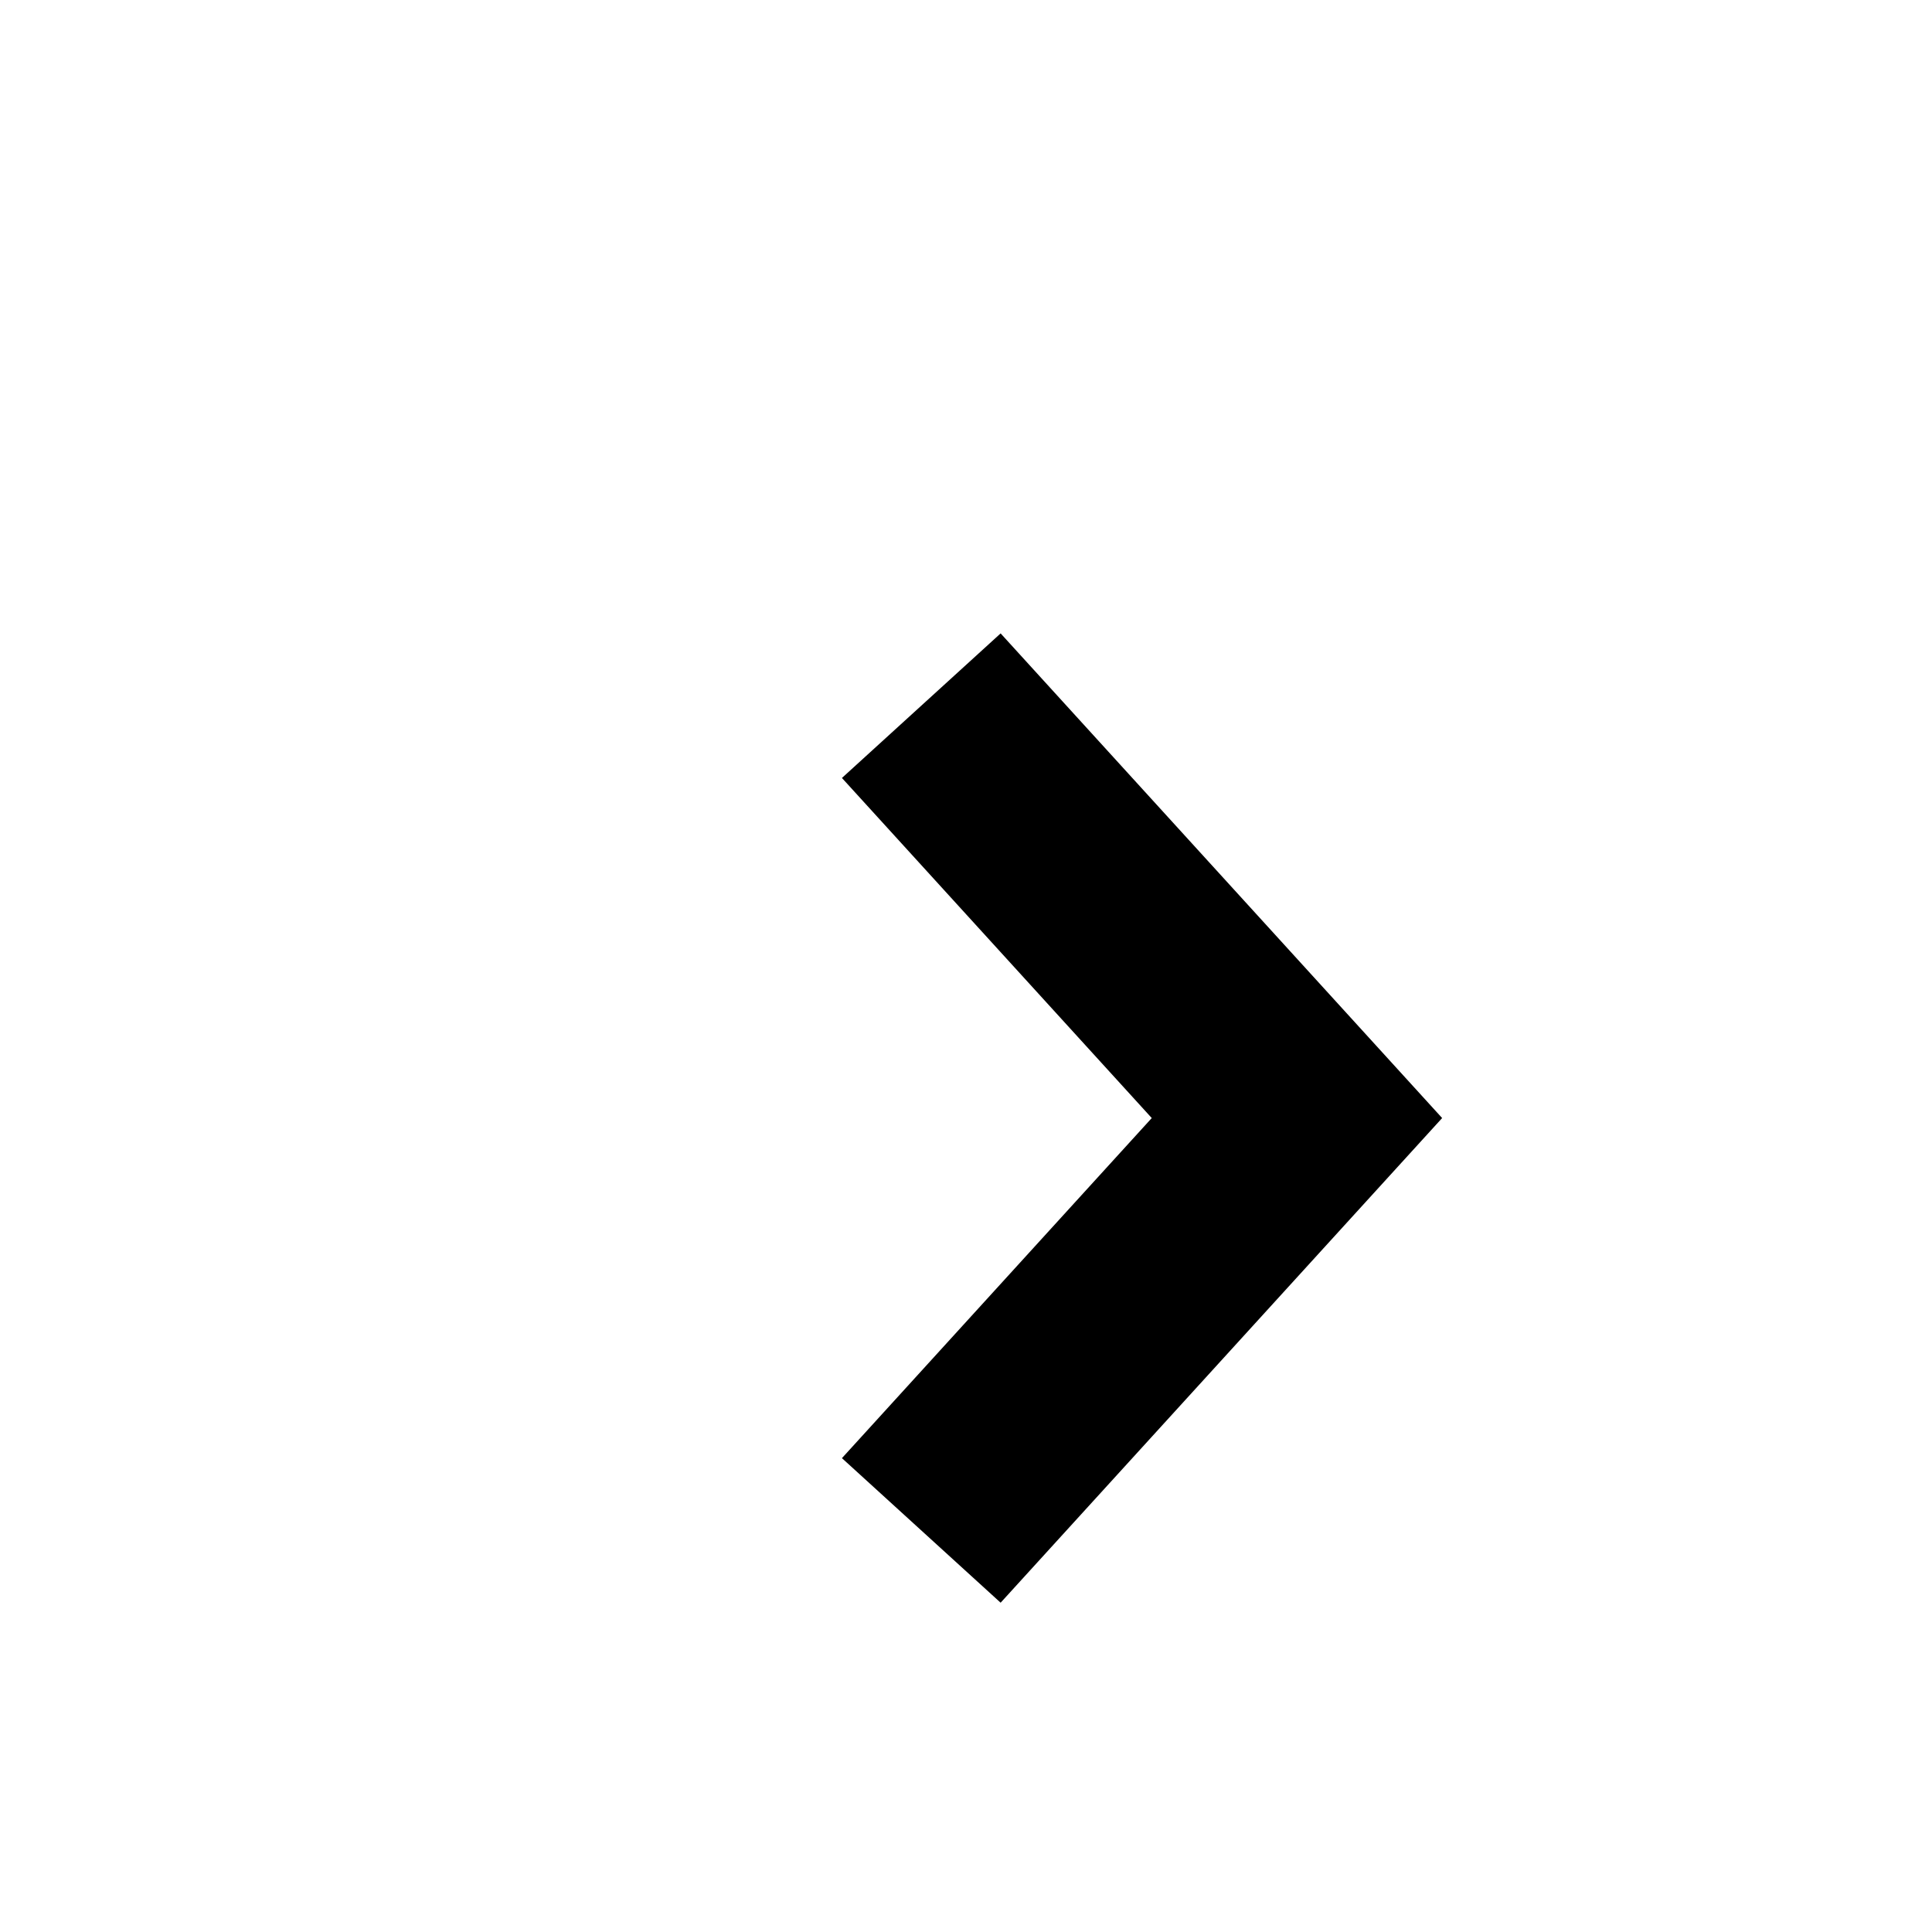 <?xml version="1.0" encoding="utf-8"?>
<svg xmlns="http://www.w3.org/2000/svg" fill="none" height="100%" overflow="visible" preserveAspectRatio="none" style="display: block;" viewBox="0 0 27 27" width="100%">
<g id="q">
<path d="M12.875 21.388L18.125 15.625L12.875 9.862" id="Polygon 1" stroke="black" stroke-width="3"/>
</g>
</svg>
